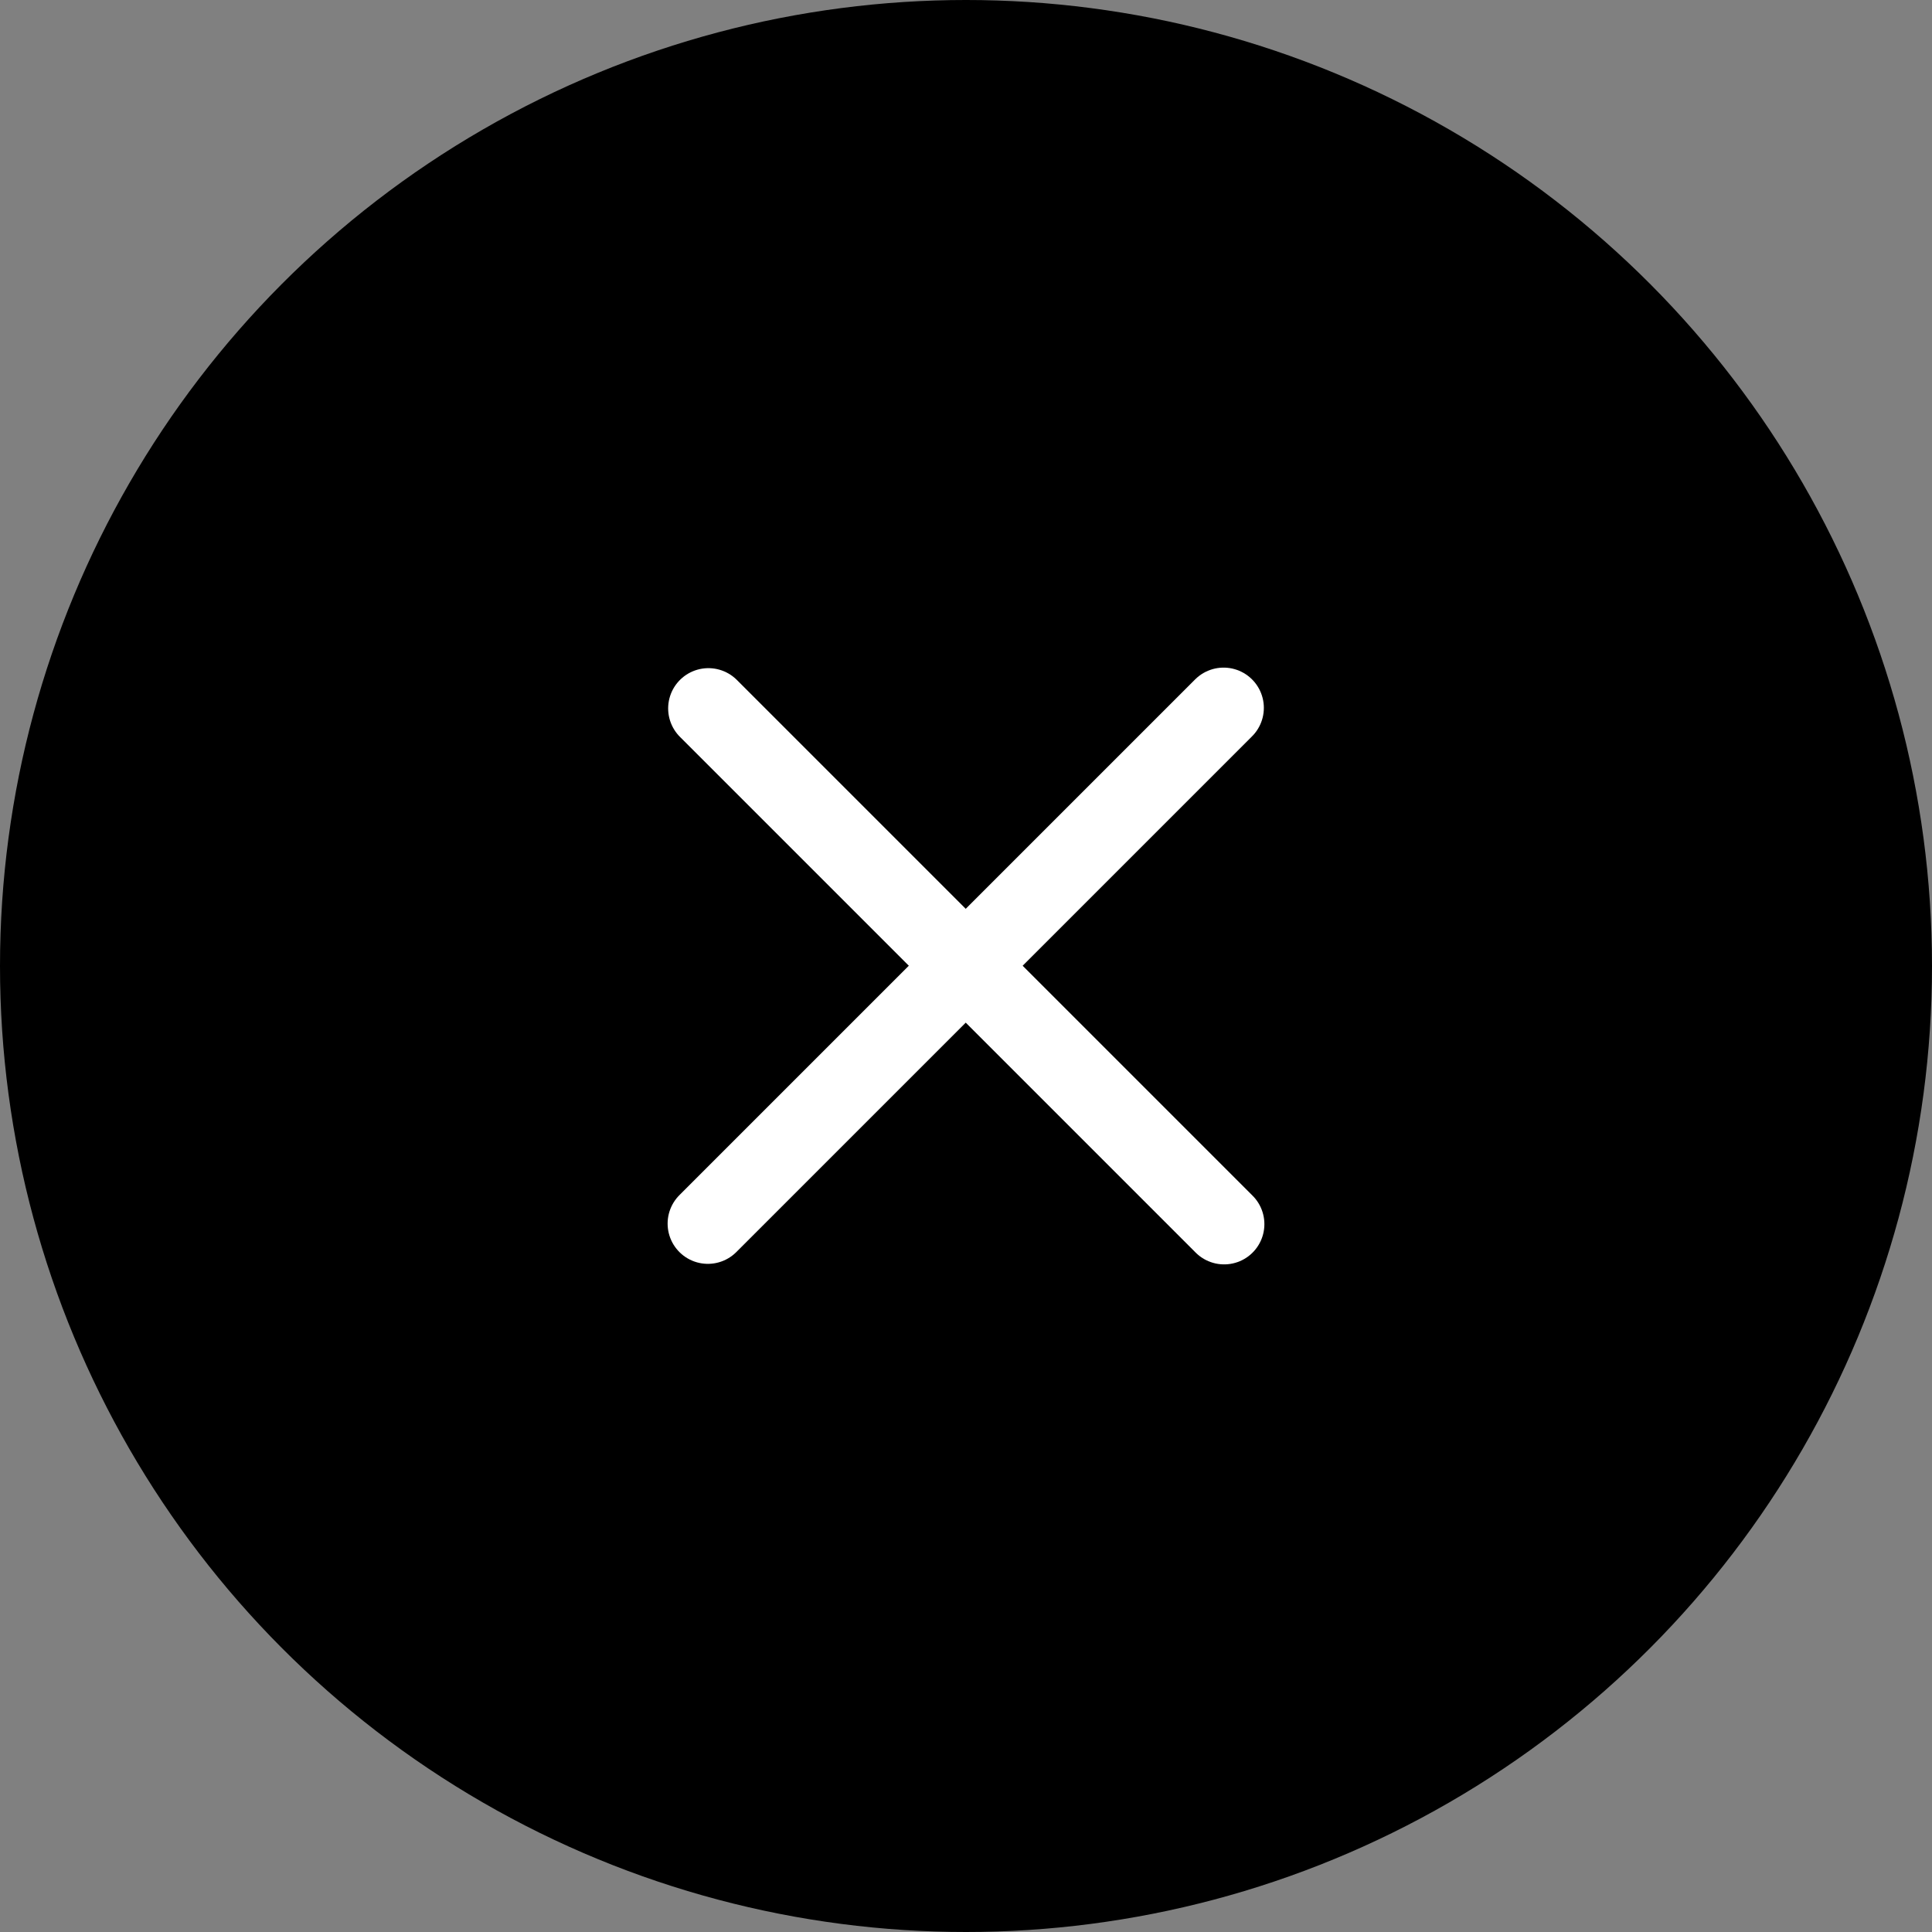 <?xml version="1.0" encoding="UTF-8"?>
<svg id="Layer_1" data-name="Layer 1" xmlns="http://www.w3.org/2000/svg" version="1.1" viewBox="0 0 36 36">
  <rect x="0" y="0" width="36" height="36" fill="#808080" stroke="none"/>
  <defs>
    <style>
      .cls-1 {
        fill: #000;
        stroke-width: 0px;
      }

      .cls-2 {
        fill: none;
        stroke: #fff;
        stroke-linecap: round;
        stroke-linejoin: round;
        stroke-width: 1.5px;
      }
    </style>
  </defs>
  <circle class="cls-1" cx="18" cy="18" r="18"/>
  <g>
    <line class="cls-2" x1="13.2" y1="13.2" x2="22.81" y2="22.81"/>
    <line class="cls-2" x1="22.8" y1="13.19" x2="13.19" y2="22.8"/>
  </g>
</svg>